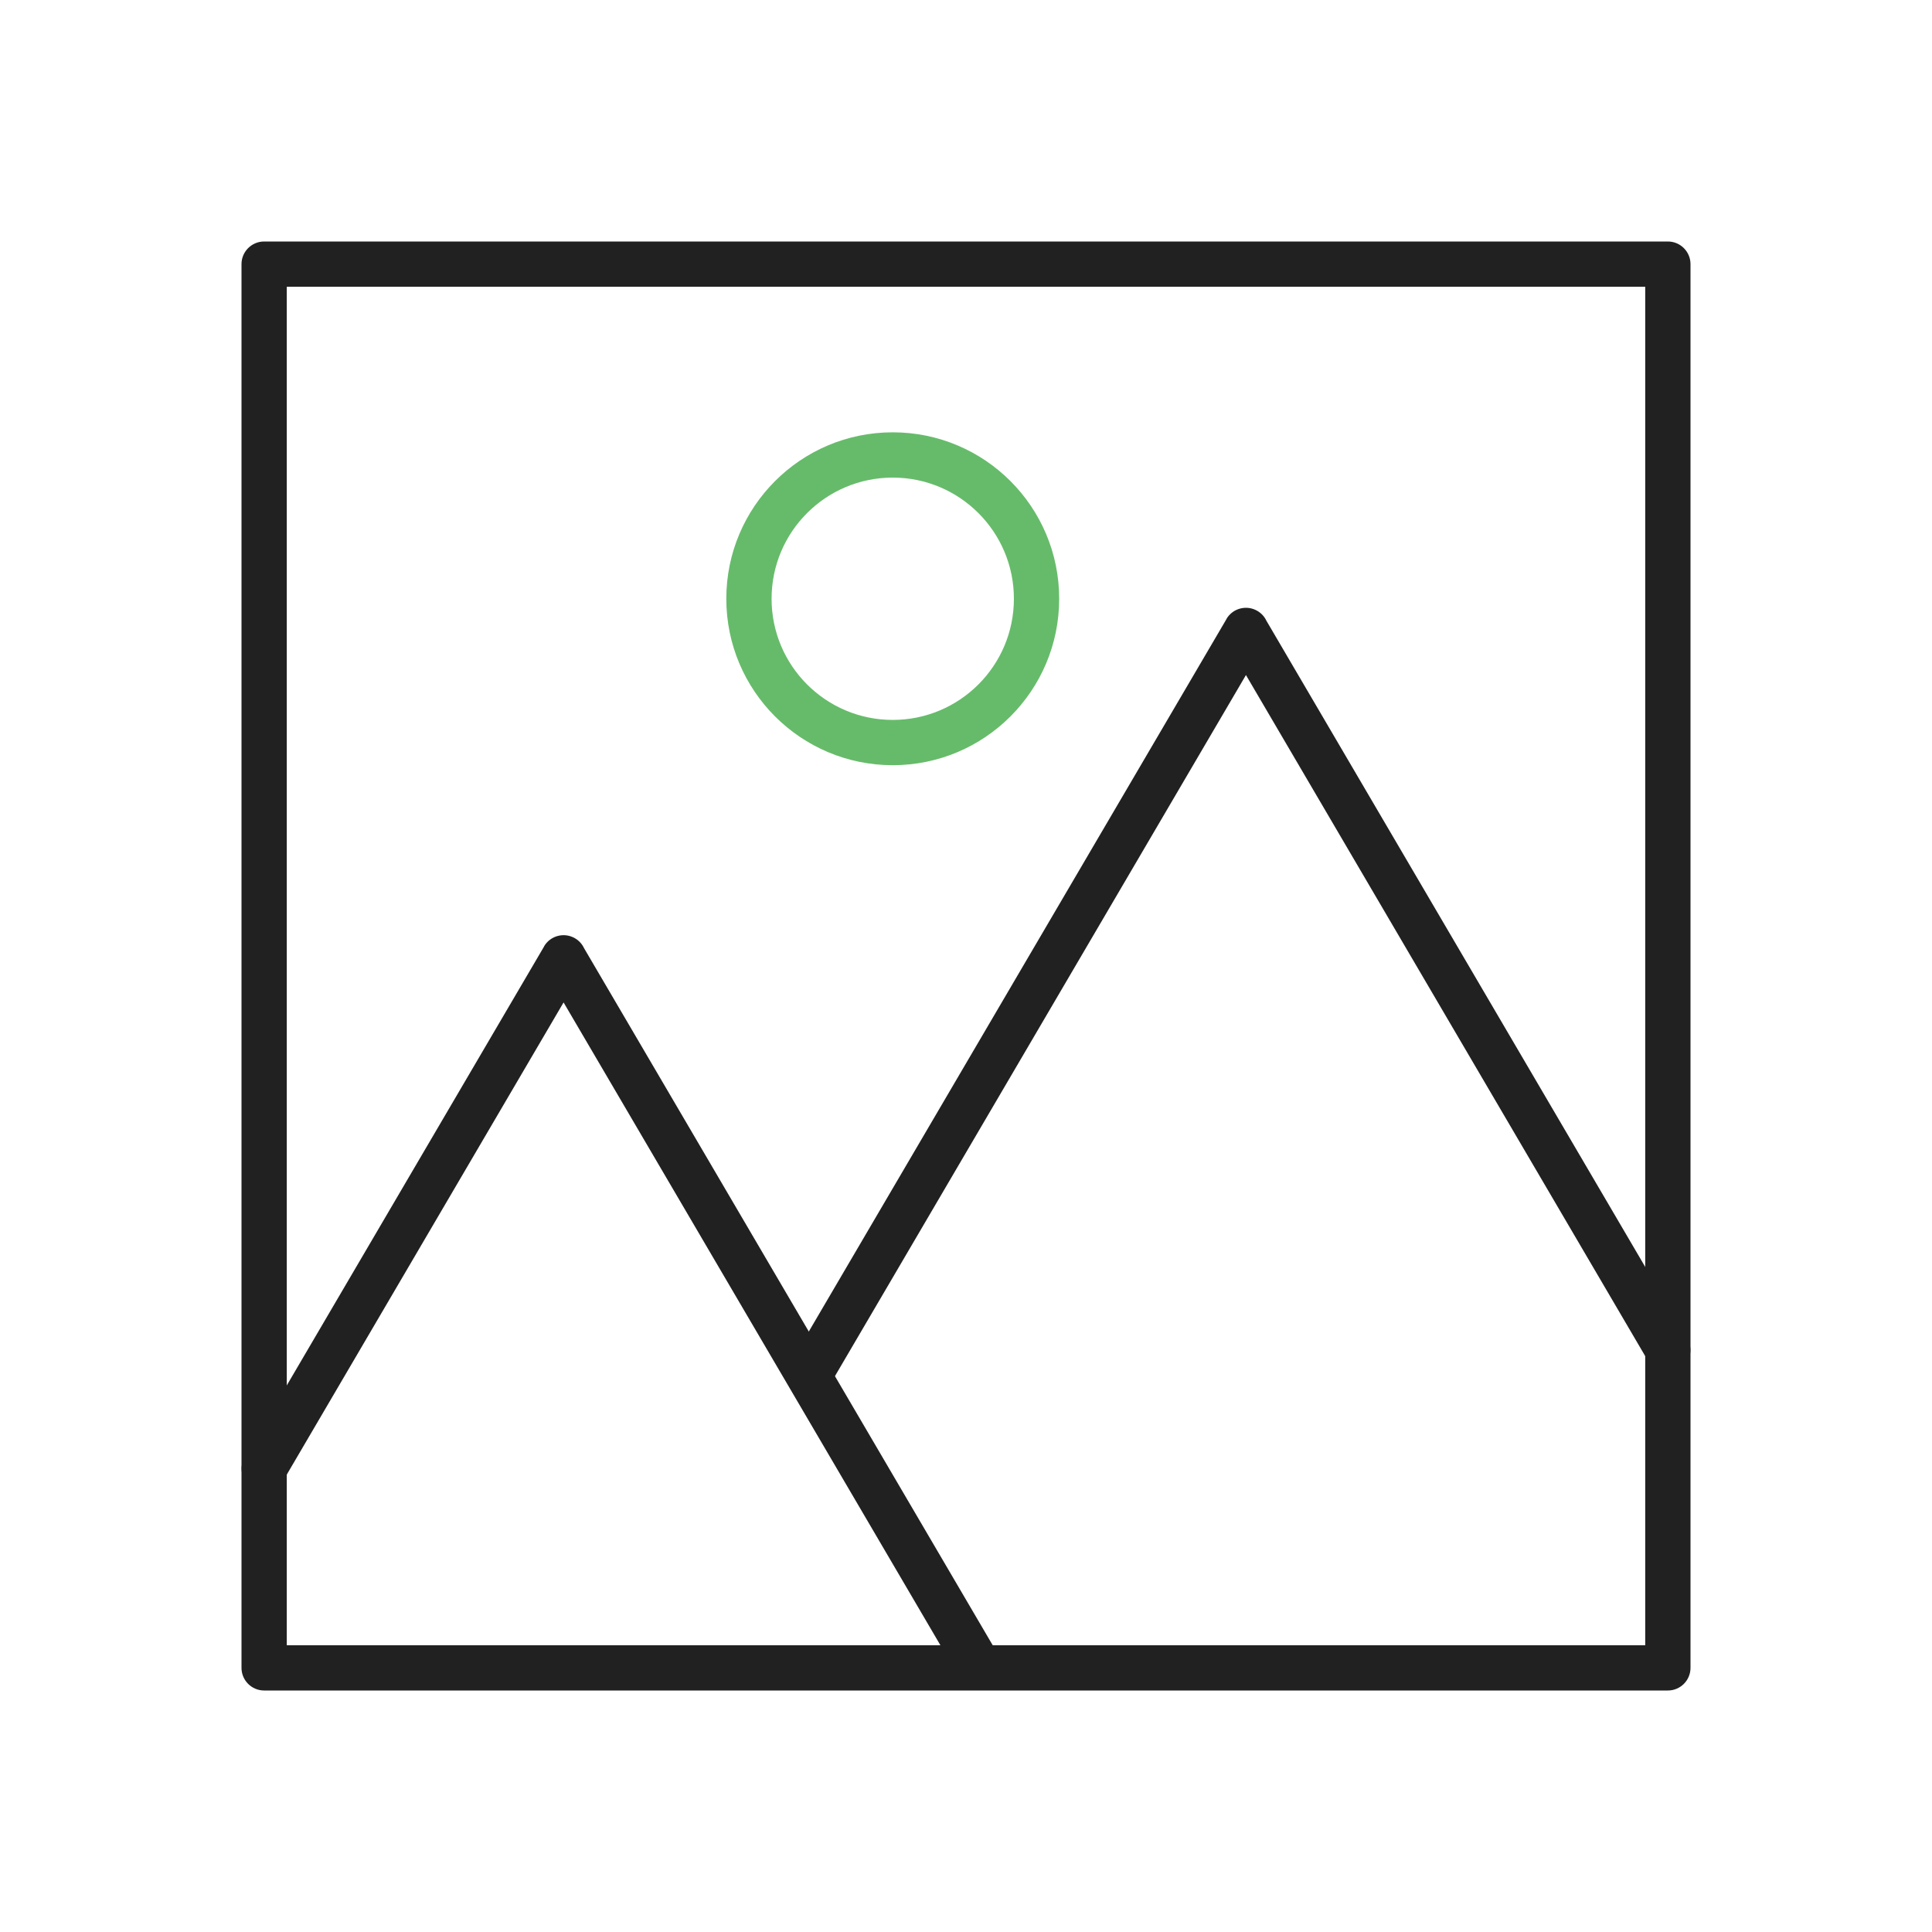 <?xml version="1.0" encoding="UTF-8"?>
<!DOCTYPE svg PUBLIC "-//W3C//DTD SVG 1.1//EN" "http://www.w3.org/Graphics/SVG/1.1/DTD/svg11.dtd">
<!-- Creator: CorelDRAW -->
<svg xmlns="http://www.w3.org/2000/svg" xml:space="preserve" width="2048px" height="2048px" style="shape-rendering:geometricPrecision; text-rendering:geometricPrecision; image-rendering:optimizeQuality; fill-rule:evenodd; clip-rule:evenodd"
viewBox="0 0 2048 2048"
 xmlns:xlink="http://www.w3.org/1999/xlink">
 <defs>
  <style type="text/css">
   <![CDATA[
    .fil2 {fill:none}
    .fil0 {fill:#212121;fill-rule:nonzero}
    .fil1 {fill:#66BB6A;fill-rule:nonzero}
   ]]>
  </style>
 </defs>
 <g id="Layer_x0020_1">
  <g id="_475104624">
   <path id="_475104288" class="fil0" d="M279.999 255.999l1488 0c13.254,0 24,10.746 24,24l0 1488c0,13.254 -10.746,24 -24,24l-1488 0c-13.254,0 -24,-10.746 -24,-24l0 -1488c0,-13.254 10.746,-24 24,-24zm1464 48l-1440 0 0 1440 1440 0 0 -1440z"/>
   <path id="_475104240" class="fil0" d="M259.374 1544.69c-6.678,11.391 -2.858,26.041 8.532,32.719 11.391,6.678 26.041,2.858 32.719,-8.532l296.789 -506.26 418.042 713.096c6.678,11.391 21.328,15.21 32.719,8.532 11.391,-6.678 15.21,-21.328 8.532,-32.719l-437.605 -746.467c-1.991,-4.212 -5.228,-7.89 -9.55,-10.423 -11.434,-6.703 -26.14,-2.868 -32.843,8.567l0.078 0.046 -317.413 541.441z"/>
   <path id="_475104744" class="fil0" d="M837.533 1445.3c-6.678,11.391 -2.858,26.041 8.532,32.719 11.391,6.678 26.041,2.858 32.719,-8.532l441.974 -753.915 426.616 727.72c6.678,11.391 21.328,15.21 32.719,8.532 11.391,-6.678 15.21,-21.328 8.532,-32.719l-446.178 -761.091c-1.991,-4.212 -5.228,-7.89 -9.55,-10.423 -11.434,-6.703 -26.14,-2.868 -32.843,8.567l0.078 0.046 -462.598 789.096z"/>
   <path id="_475104720" class="fil1" d="M946.347 458.274c48.718,0 92.828,19.75 124.755,51.678 31.929,31.928 51.678,76.038 51.678,124.756 0,48.718 -19.749,92.828 -51.678,124.755 -31.928,31.928 -76.037,51.678 -124.755,51.678 -48.718,0 -92.829,-19.749 -124.756,-51.678 -31.928,-31.928 -51.678,-76.037 -51.678,-124.755 0,-48.719 19.749,-92.829 51.678,-124.756 31.928,-31.929 76.037,-51.678 124.756,-51.678zm90.817 85.616c-23.239,-23.239 -55.35,-37.616 -90.817,-37.616 -35.468,0 -67.579,14.375 -90.819,37.616 -23.241,23.239 -37.616,55.35 -37.616,90.819 0,35.467 14.376,67.578 37.616,90.817 23.239,23.241 55.351,37.616 90.819,37.616 35.467,0 67.578,-14.376 90.817,-37.616 23.241,-23.239 37.616,-55.35 37.616,-90.817 0,-35.467 -14.375,-67.579 -37.616,-90.819z"/>
  </g>
 </g>
 <rect class="fil2" width="2048" height="2048"/>
</svg>
